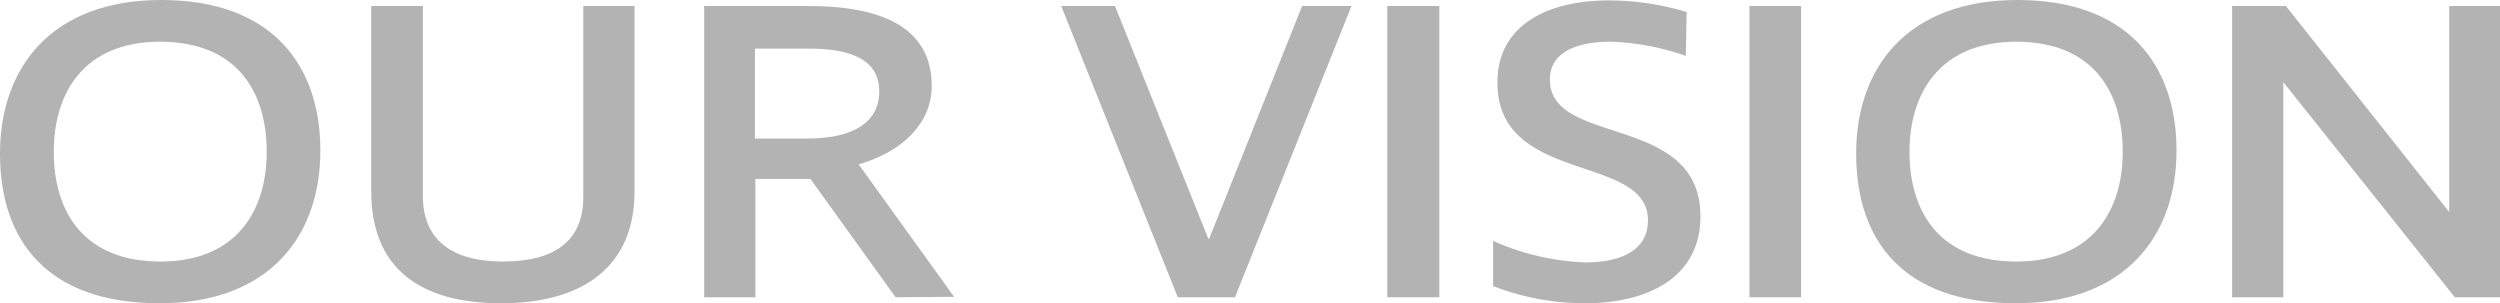<svg xmlns="http://www.w3.org/2000/svg" viewBox="0 0 232.47 28.2"><defs><style>.cls-1{fill:#b3b3b3;}</style></defs><title>txt_caption1</title><g id="Layer_2" data-name="Layer 2"><g id="Layer_1-2" data-name="Layer 1"><path class="cls-1" d="M0,14.28C0,6.32,4.76,0,15,0S29.79,6,29.79,14,25,28.2,14.84,28.2C4.52,28.2,0,22.52,0,14.28Zm24.8-.16c0-5.64-2.8-10.24-9.92-10.24S5,8.68,5,14.12c0,5.68,2.88,10.2,9.92,10.2S24.8,19.64,24.8,14.12Z"/><path class="cls-1" d="M46.6,28.2c-7.52,0-12.08-3.24-12.08-10.4V.56h4.8V18.2c0,4.16,2.76,6.12,7.44,6.12,4.92,0,7.48-2,7.48-6V.56H59V17.84C59,24.68,54.32,28.2,46.6,28.2Z"/><path class="cls-1" d="M83.28,27.64l-7.92-11H70.24v11H65.48V.56H75.2C82.72.56,86.64,3,86.64,8c0,3.36-2.6,6.08-6.8,7.28l8.88,12.32ZM81.76,8.52c0-3-2.64-4-6.56-4h-5v8.36h5.08C79.4,12.84,81.76,11.32,81.76,8.52Z"/><path class="cls-1" d="M98.68.56h5l8.68,21.64h.08L121.08.56h4.59L114.84,27.64h-5.32Z"/><path class="cls-1" d="M133.84.56V27.64H129V.56Z"/><path class="cls-1" d="M156.76,5.2a23,23,0,0,0-7-1.32c-3.2,0-5.64,1-5.64,3.52,0,6.28,14,3.08,14,12.72,0,5.8-5.08,8.08-10.72,8.08a23.58,23.58,0,0,1-8.56-1.6V22.4a23,23,0,0,0,8.56,2c3.28,0,5.84-1.08,5.84-3.92,0-6.24-14-3.28-14-12.8,0-5.56,5-7.64,10.32-7.64a25,25,0,0,1,7.28,1.08Z"/><path class="cls-1" d="M167.48.56V27.64h-4.8V.56Z"/><path class="cls-1" d="M172.6,14.28c0-8,4.76-14.28,15-14.28s14.79,6,14.79,14S197.55,28.2,187.44,28.2C177.12,28.2,172.6,22.52,172.6,14.28Zm24.79-.16c0-5.64-2.8-10.24-9.91-10.24s-9.92,4.8-9.92,10.24c0,5.68,2.88,10.2,9.92,10.2S197.39,19.64,197.39,14.12Z"/><path class="cls-1" d="M212.32,7.64h0v20l-4.76,0V.56h5l15.19,19.16h0V.56h4.76V27.64h-4.24Z"/></g></g></svg>